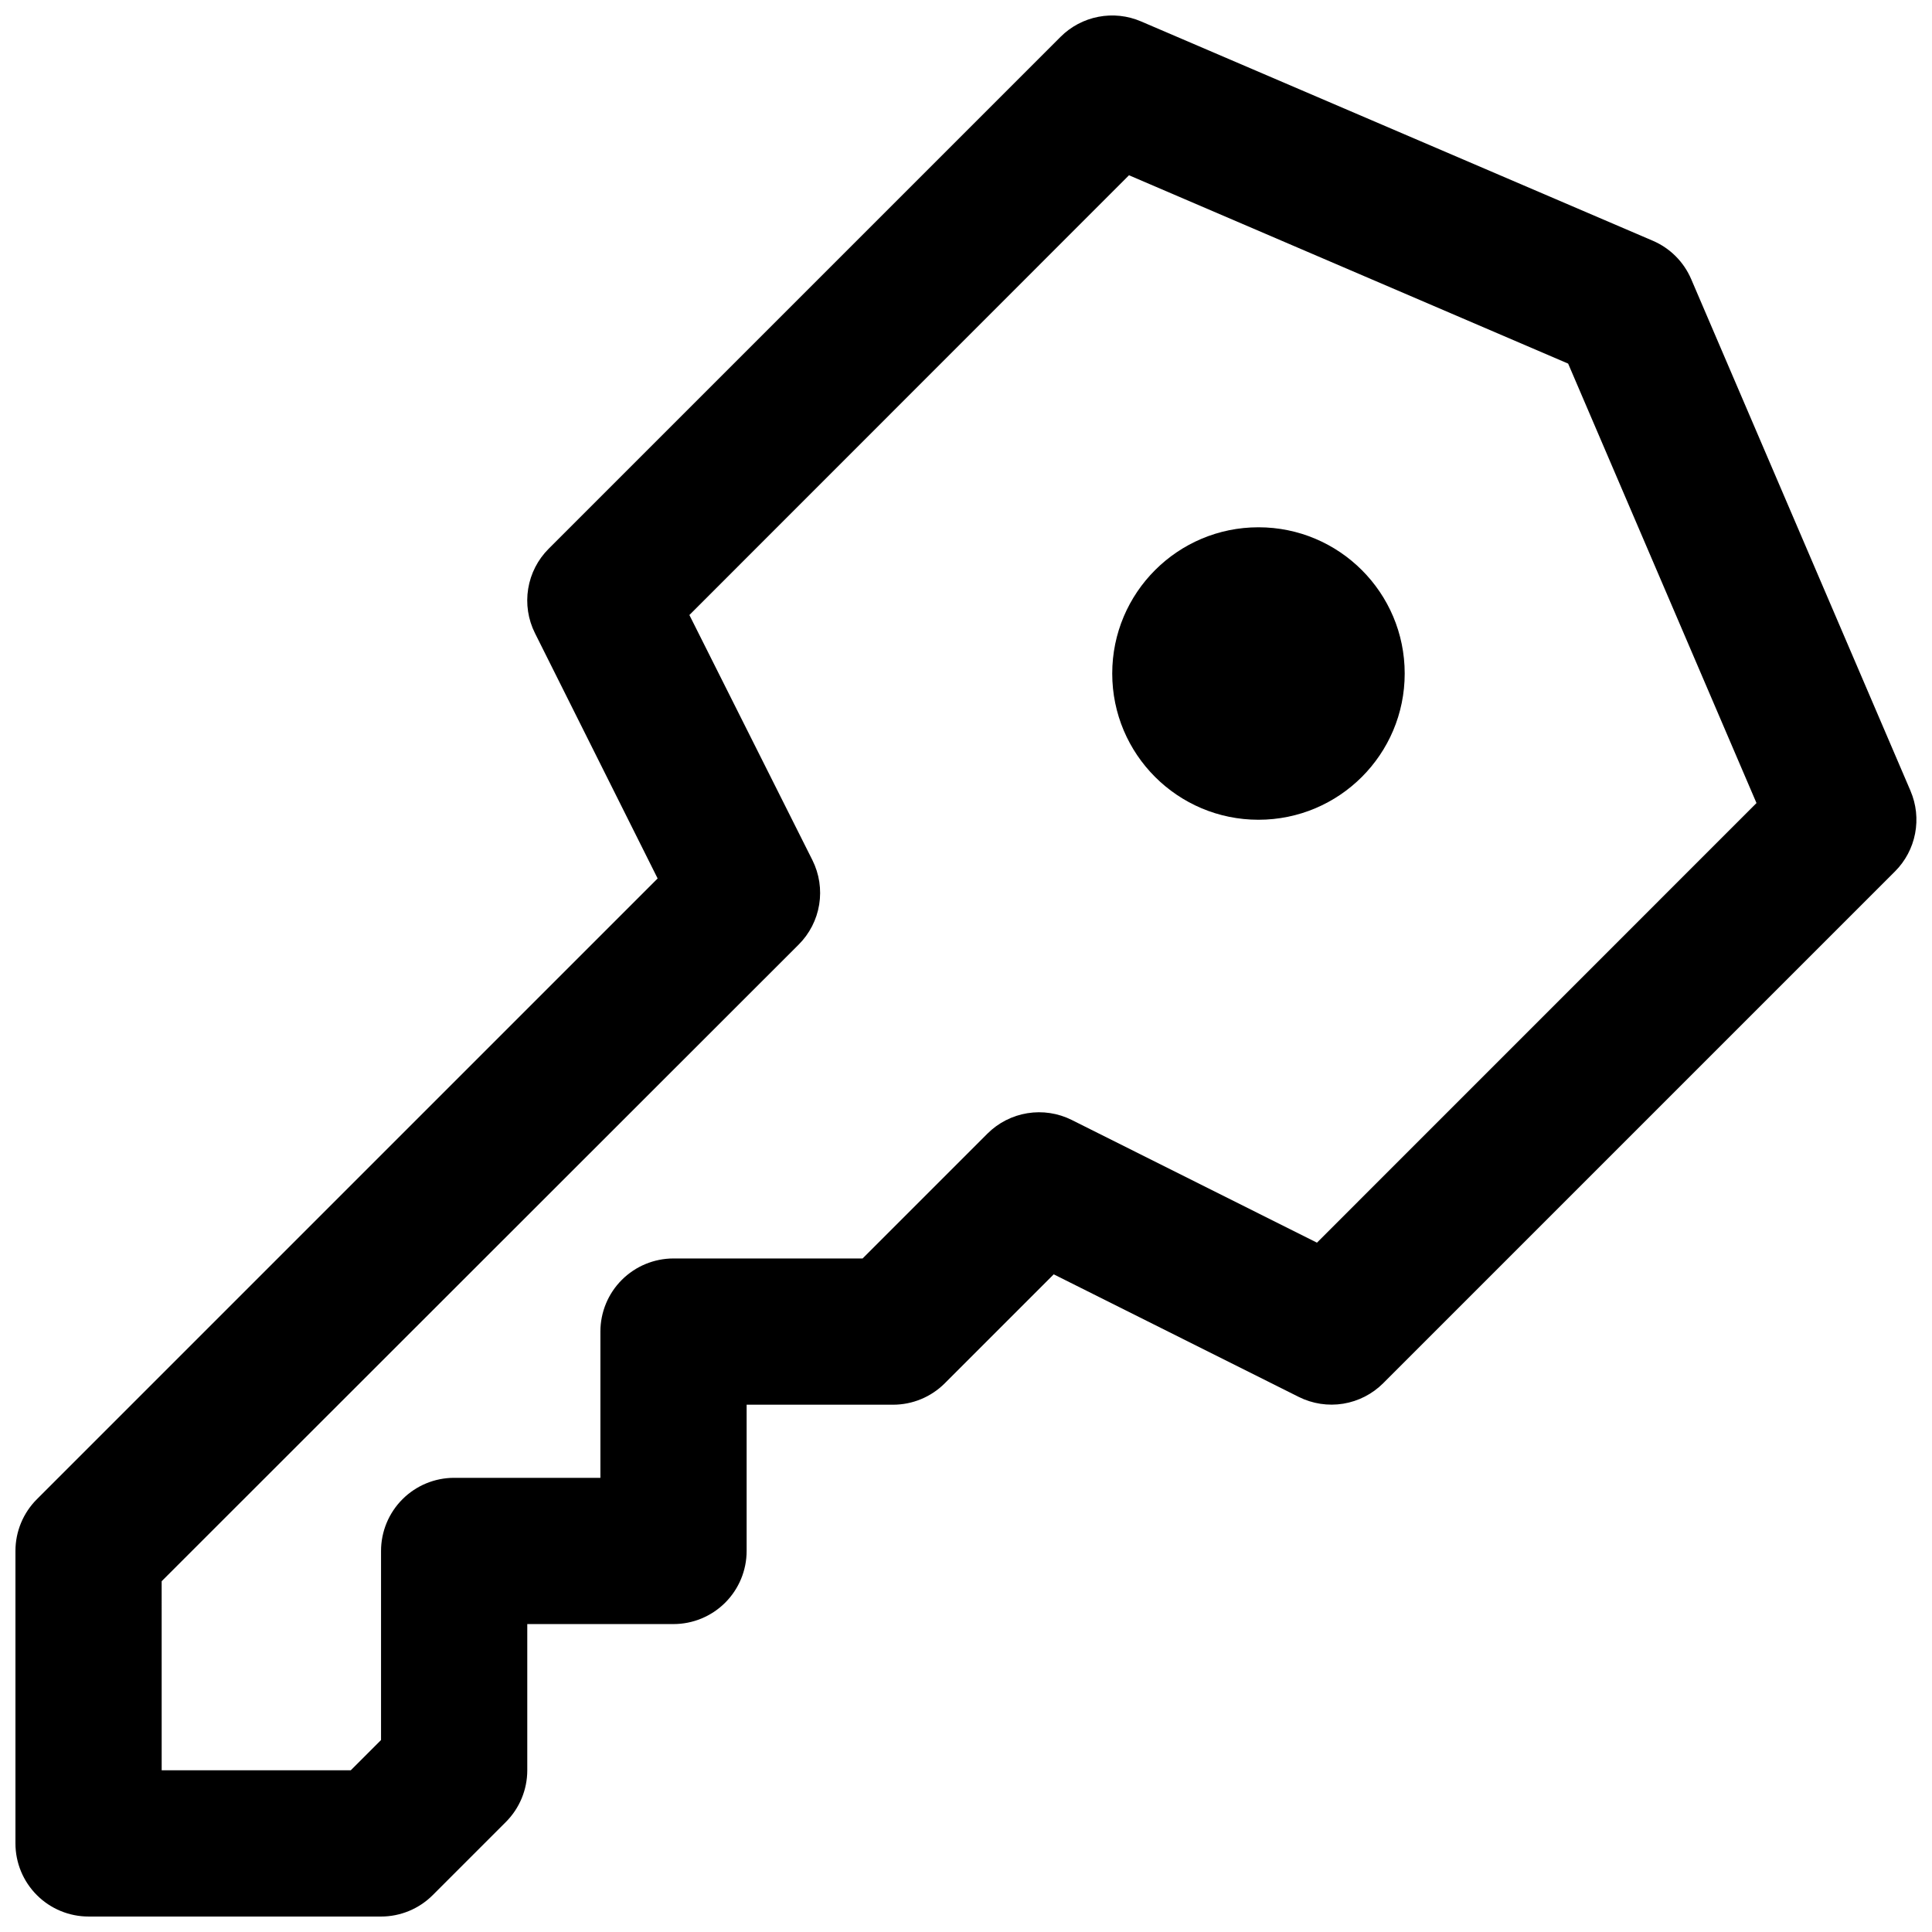 <?xml version="1.0" encoding="UTF-8"?>
<!-- The Best Svg Icon site in the world: iconSvg.co, Visit us! https://iconsvg.co -->
<svg width="800px" height="800px" version="1.1" viewBox="144 144 512 512" xmlns="http://www.w3.org/2000/svg">
 <defs>
  <clipPath id="a">
   <path d="m148.09 148.09h503.81v503.81h-503.81z"/>
  </clipPath>
 </defs>
 <path d="m516.26 322.49c0 21.406-17.352 38.754-38.754 38.754-21.402 0-38.754-17.348-38.754-38.754 0-21.402 17.352-38.754 38.754-38.754 21.402 0 38.754 17.352 38.754 38.754"/>
 <g clip-path="url(#a)">
  <path d="m244.98 651.9h-77.508c-5.141 0-10.07-2.039-13.703-5.676-3.633-3.633-5.676-8.562-5.676-13.699v-77.512c0-5.137 2.043-10.066 5.676-13.699l164.51-164.51-32.512-65.012c-1.82-3.641-2.449-7.762-1.793-11.777 0.652-4.019 2.555-7.727 5.438-10.602l135.64-135.64v-0.004c2.734-2.734 6.227-4.586 10.027-5.316 3.797-0.734 7.731-0.312 11.285 1.211l135.64 58.133c4.574 1.957 8.215 5.602 10.176 10.172l58.133 135.64h-0.004c1.523 3.559 1.945 7.488 1.211 11.285-0.73 3.801-2.582 7.293-5.316 10.031l-135.64 135.64c-2.875 2.875-6.582 4.773-10.594 5.43-4.012 0.652-8.129 0.027-11.77-1.789l-64.953-32.496-28.871 28.871v0.004c-3.648 3.648-8.598 5.691-13.758 5.676h-38.754v38.754c0 5.141-2.043 10.07-5.676 13.703-3.633 3.633-8.562 5.676-13.703 5.676h-38.754v38.754c0 5.141-2.043 10.066-5.676 13.699l-19.379 19.379c-3.633 3.633-8.562 5.676-13.699 5.676zm-58.133-38.754h50.109l8.023-8.023v-50.109c0-5.137 2.043-10.066 5.676-13.699 3.633-3.637 8.562-5.676 13.703-5.676h38.754v-38.754c0-5.141 2.039-10.07 5.676-13.703 3.633-3.633 8.562-5.676 13.699-5.676h50.109l33.078-33.078c2.875-2.871 6.582-4.769 10.598-5.418 4.012-0.652 8.129-0.023 11.766 1.797l64.969 32.512 116.48-116.5-49.914-116.46-116.38-49.914-116.5 116.54 32.609 64.973c1.816 3.637 2.441 7.754 1.789 11.766-0.652 4.016-2.555 7.719-5.43 10.594l-168.82 168.72z"/>
 </g>
</svg>